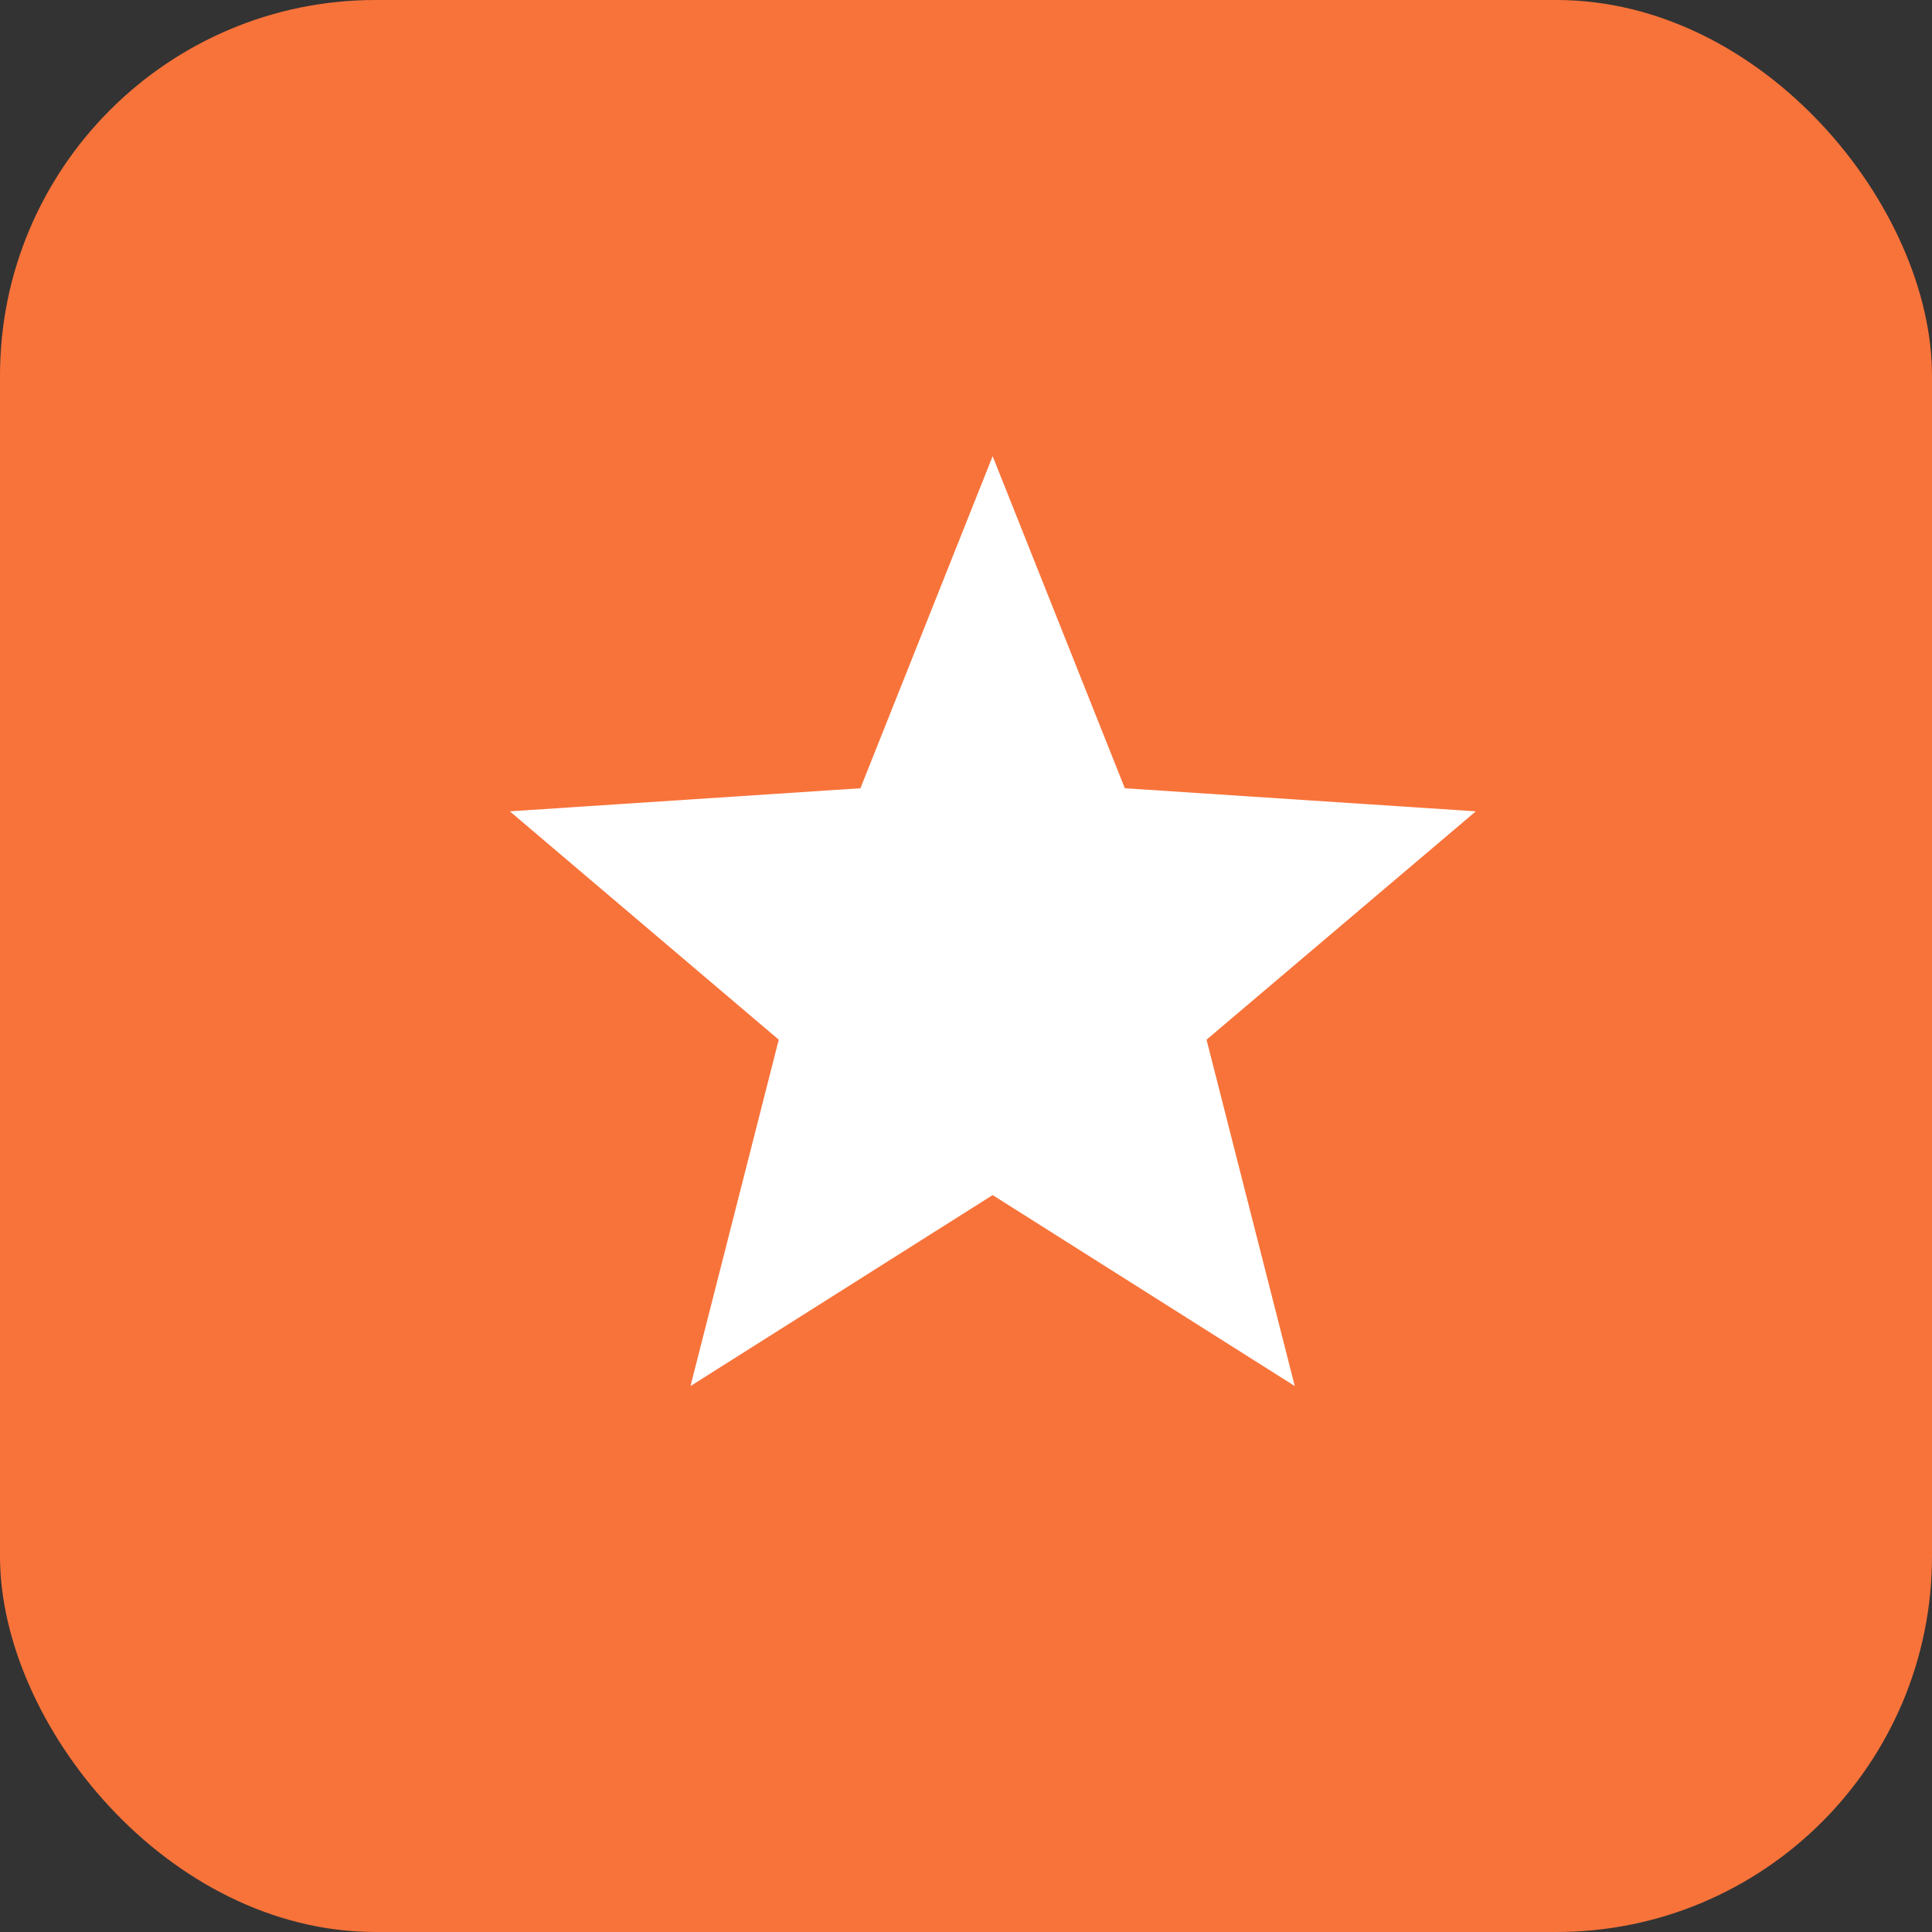 <svg width="72" height="72" viewBox="0 0 72 72" fill="none" xmlns="http://www.w3.org/2000/svg">
<rect x="0" y="0" width="72" height="72" fill="#333333" stroke="none"/>
<rect width="72" height="72" rx="14" fill="#F8733A"/>
<path d="M55 30.236L41.919 29.376L36.993 17L32.066 29.376L19 30.236L29.022 38.746L25.733 51.654L36.993 44.537L48.252 51.654L44.964 38.746L55 30.236Z" fill="white"/>
</svg>
